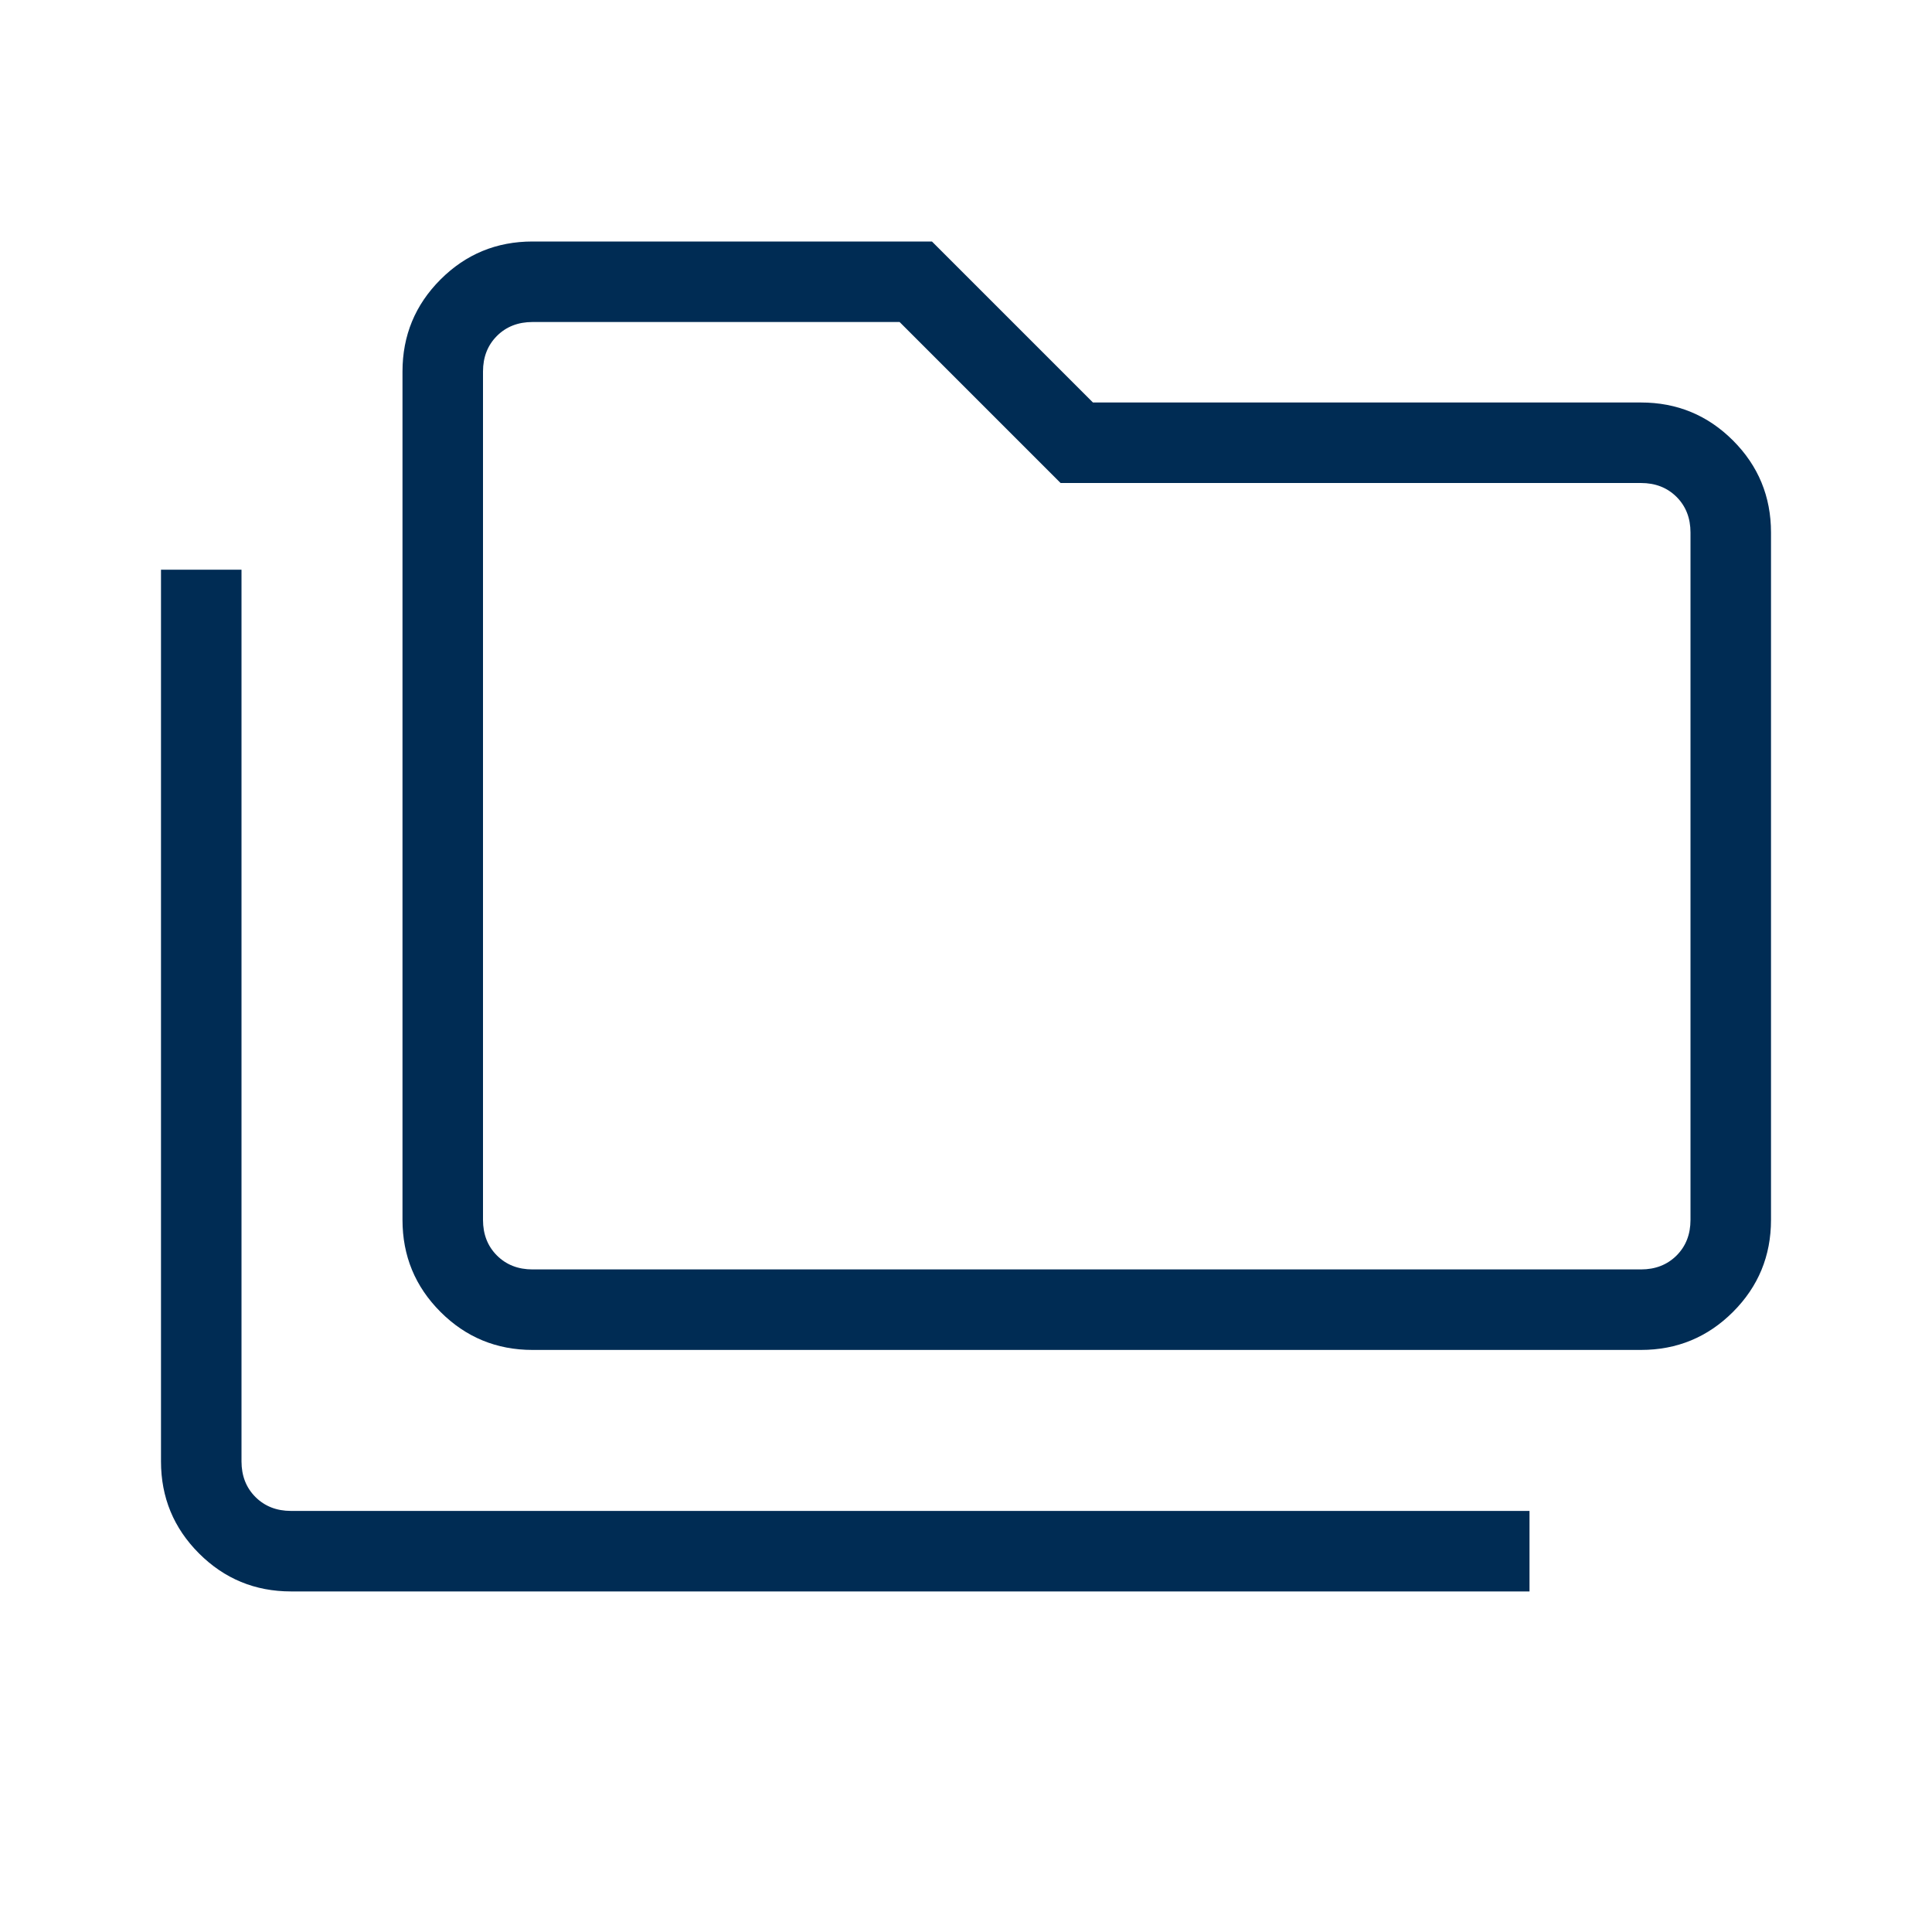 <svg width="94" height="94" viewBox="0 0 94 94" fill="none" xmlns="http://www.w3.org/2000/svg">
<path d="M14.161 77.43C12.408 77.43 10.915 76.813 9.682 75.58C8.45 74.347 7.833 72.855 7.833 71.102V27.718H11.75V71.102C11.75 71.805 11.976 72.383 12.428 72.835C12.88 73.287 13.458 73.513 14.161 73.513H74.417V77.43H14.161ZM25.911 65.68C24.158 65.68 22.665 65.063 21.432 63.83C20.2 62.597 19.583 61.105 19.583 59.352V18.077C19.583 16.325 20.2 14.832 21.432 13.599C22.665 12.366 24.158 11.75 25.911 11.75H45.343L53.177 19.583H79.839C81.592 19.583 83.085 20.2 84.318 21.432C85.55 22.665 86.167 24.158 86.167 25.911V59.352C86.167 61.105 85.55 62.597 84.318 63.83C83.085 65.063 81.592 65.68 79.839 65.68H25.911ZM25.911 61.763H79.839C80.542 61.763 81.12 61.537 81.573 61.085C82.024 60.633 82.25 60.055 82.25 59.352V25.911C82.25 25.208 82.024 24.63 81.573 24.178C81.12 23.726 80.542 23.5 79.839 23.5H51.602L43.769 15.667H25.911C25.208 15.667 24.63 15.893 24.178 16.344C23.726 16.797 23.5 17.374 23.5 18.077V59.352C23.5 60.055 23.726 60.633 24.178 61.085C24.63 61.537 25.208 61.763 25.911 61.763Z" fill="#002C54"/>
</svg>
